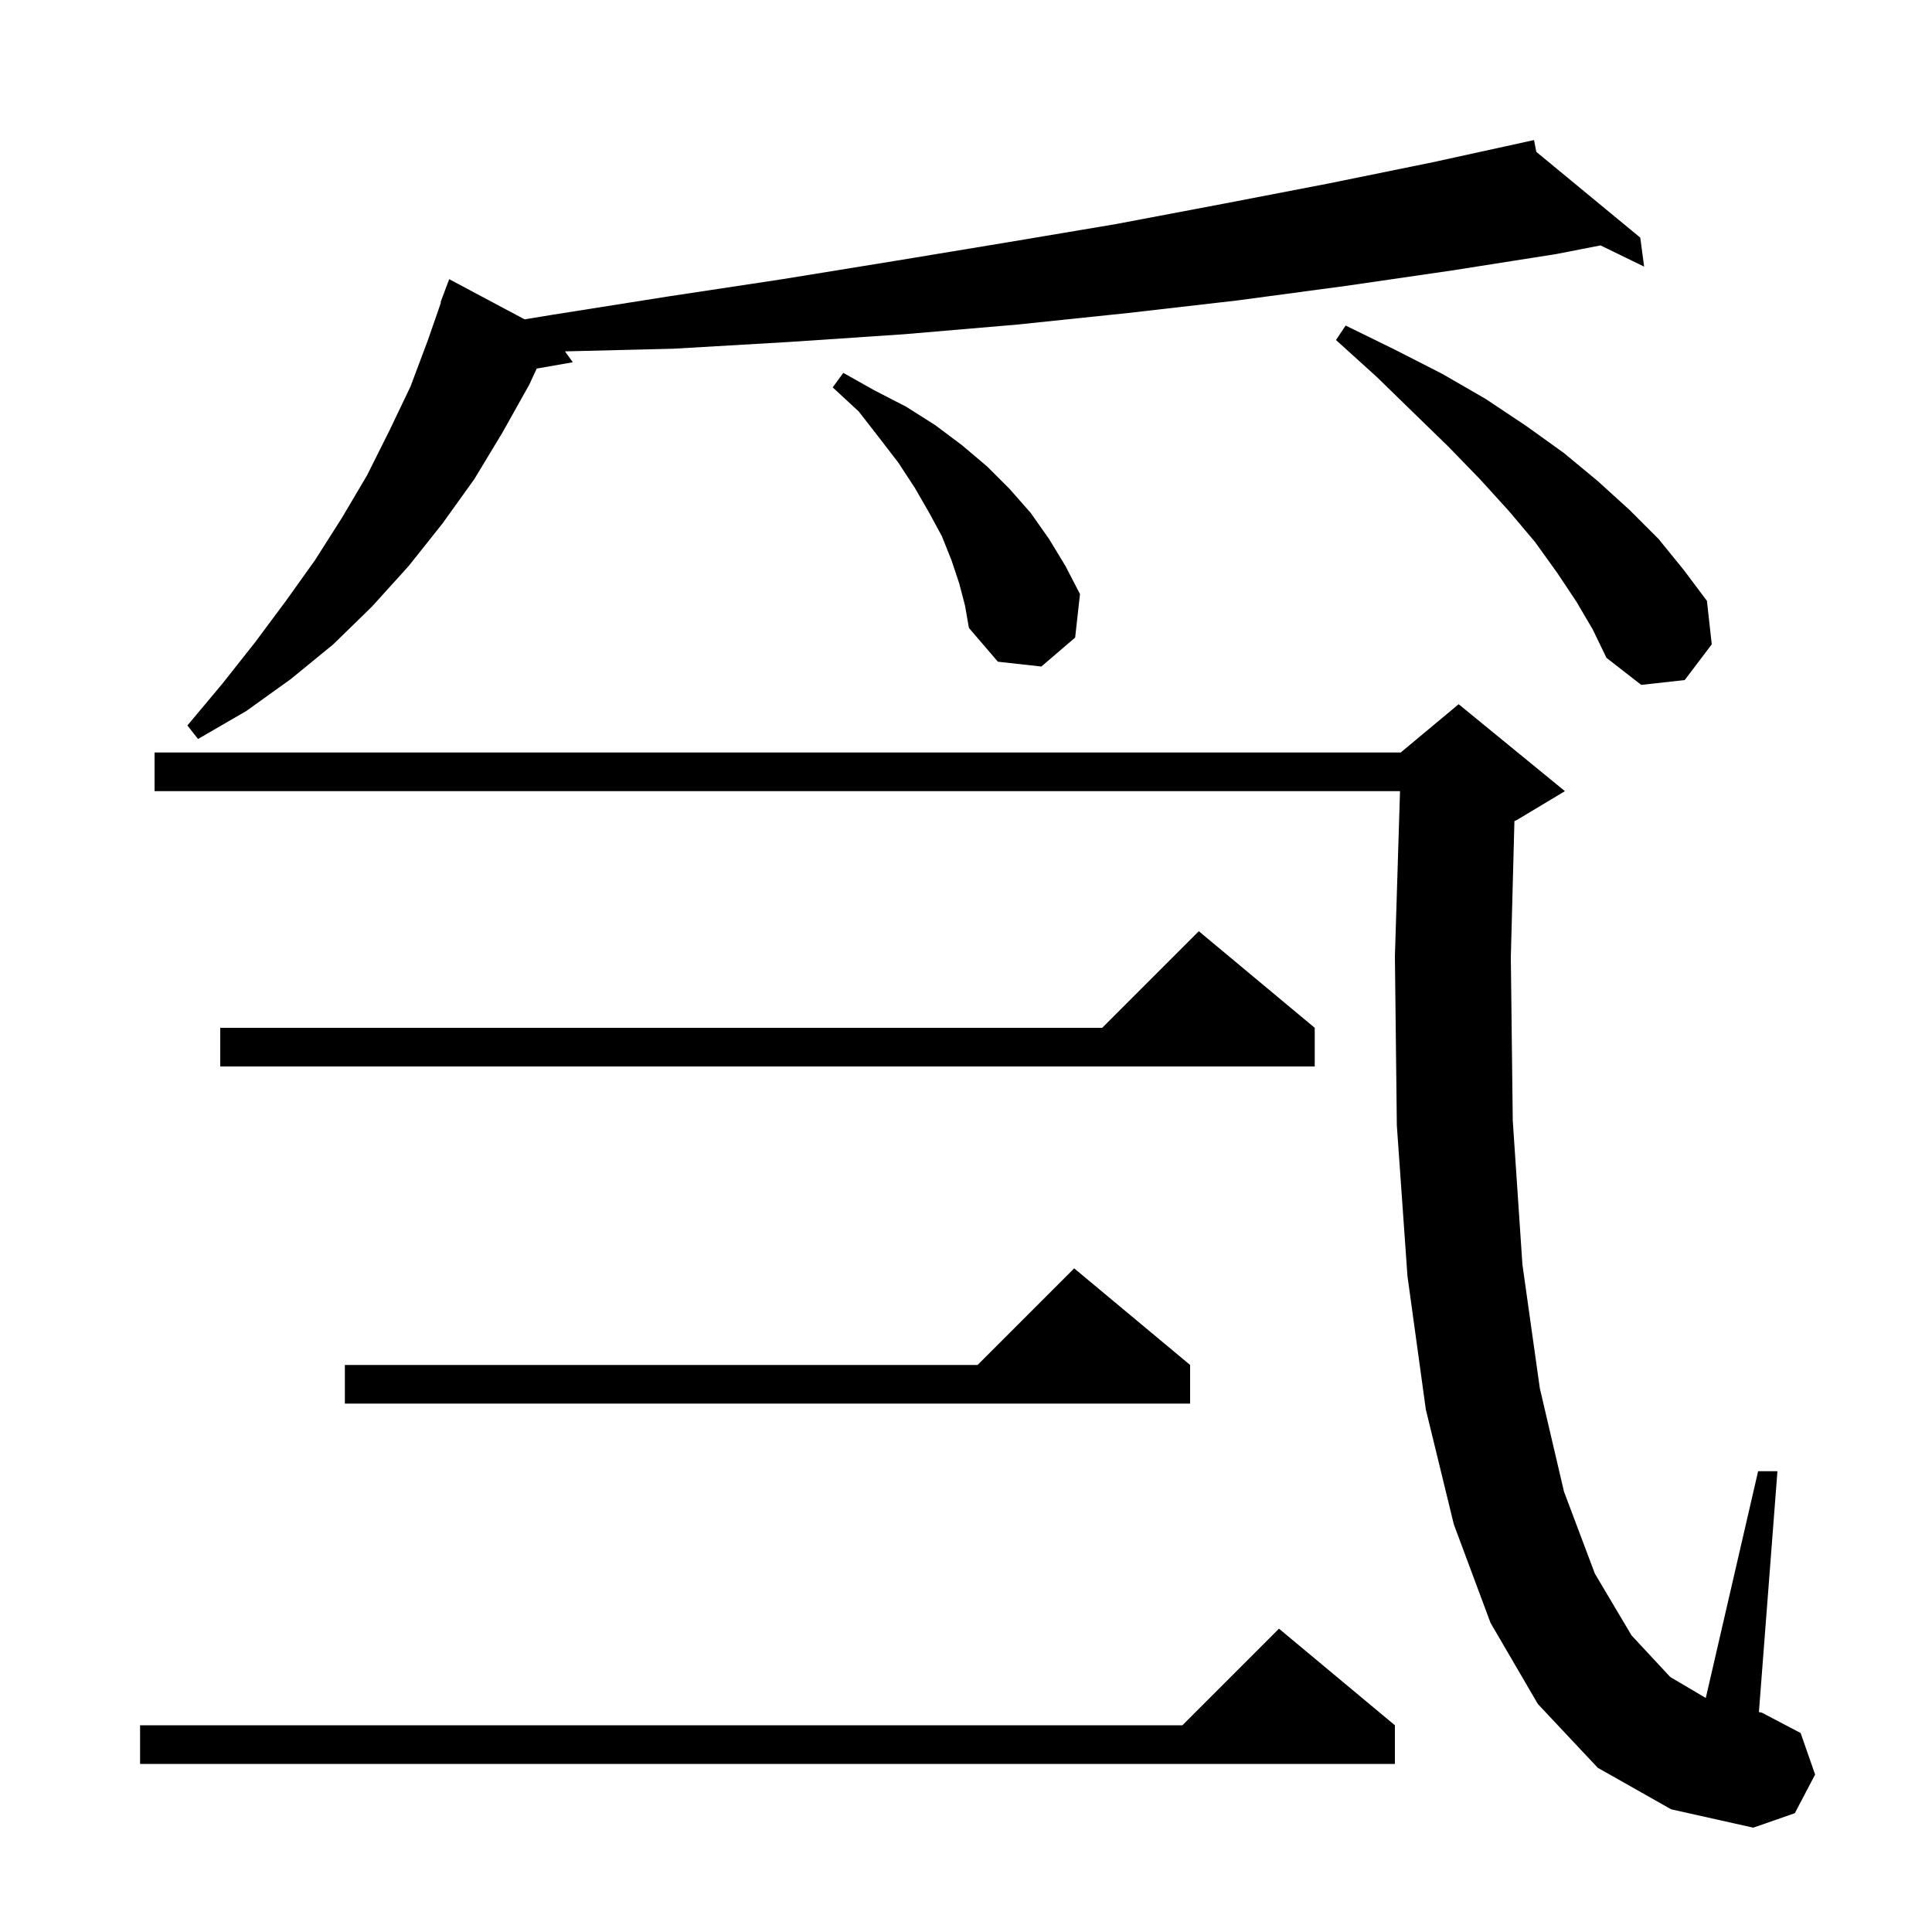 <svg xmlns="http://www.w3.org/2000/svg" xmlns:xlink="http://www.w3.org/1999/xlink" version="1.1" baseProfile="full" viewBox="0 0 200 200" width="200" height="200"><g fill="currentColor"><path d="M 165.4 183.0 L 159.2 176.4 L 154.3 168.0 L 150.5 157.8 L 147.6 145.9 L 145.7 132.1 L 144.6 116.5 L 144.4 99.0 L 144.929 81.9 L 16.0 81.9 L 16.0 77.9 L 145.0 77.9 L 151.0 72.9 L 162.0 81.9 L 157.0 84.9 L 156.773 84.995 L 156.4 99.1 L 156.6 116.0 L 157.6 130.9 L 159.4 143.7 L 161.9 154.4 L 165.1 162.9 L 168.9 169.3 L 172.9 173.6 L 176.582 175.776 L 182.0 152.3 L 184.0 152.3 L 182.082 177.231 L 182.4 177.3 L 186.4 179.4 L 187.9 183.7 L 185.8 187.7 L 181.5 189.2 L 173.0 187.3 Z M 144.4 178.6 L 144.4 182.6 L 14.5 182.6 L 14.5 178.6 L 122.4 178.6 L 132.4 168.6 Z M 123.2 141.3 L 123.2 145.3 L 35.7 145.3 L 35.7 141.3 L 101.2 141.3 L 111.2 131.3 Z M 136.1 106.4 L 136.1 110.4 L 22.8 110.4 L 22.8 106.4 L 114.1 106.4 L 124.1 96.4 Z M 159.038 15.721 L 169.8 24.6 L 170.2 27.6 L 165.686 25.404 L 161.1 26.3 L 150.3 28.0 L 139.3 29.6 L 128.1 31.1 L 116.8 32.4 L 105.3 33.6 L 93.6 34.6 L 81.7 35.4 L 69.7 36.1 L 58.484 36.374 L 59.3 37.5 L 55.559 38.156 L 54.8 39.8 L 52.0 44.8 L 49.1 49.6 L 45.8 54.2 L 42.3 58.6 L 38.5 62.8 L 34.5 66.7 L 30.1 70.3 L 25.5 73.6 L 20.5 76.5 L 19.4 75.1 L 23.0 70.8 L 26.4 66.5 L 29.6 62.2 L 32.6 58.0 L 35.4 53.6 L 38.0 49.2 L 40.3 44.6 L 42.5 40.0 L 44.3 35.2 L 45.648 31.314 L 45.6 31.3 L 46.5 28.9 L 54.306 33.058 L 57.1 32.6 L 69.1 30.7 L 81.0 28.9 L 92.7 27.0 L 104.2 25.1 L 115.5 23.2 L 126.6 21.1 L 137.5 19.0 L 148.3 16.8 L 157.805 14.718 L 157.8 14.7 L 157.818 14.715 L 158.8 14.5 Z M 163.2 62.3 L 161.2 59.3 L 158.9 56.1 L 156.2 52.9 L 153.2 49.6 L 149.9 46.2 L 146.3 42.7 L 142.5 39.0 L 138.3 35.2 L 139.3 33.7 L 144.4 36.2 L 149.3 38.7 L 153.8 41.3 L 158.0 44.1 L 161.9 46.9 L 165.4 49.8 L 168.7 52.8 L 171.7 55.8 L 174.3 59.0 L 176.7 62.2 L 177.2 66.7 L 174.4 70.4 L 169.9 70.9 L 166.3 68.1 L 164.9 65.2 Z M 99.3 60.4 L 98.5 58.0 L 97.5 55.5 L 96.2 53.1 L 94.7 50.5 L 93.0 47.9 L 91.0 45.3 L 88.9 42.6 L 86.2 40.1 L 87.3 38.6 L 90.5 40.4 L 93.8 42.1 L 96.8 44.0 L 99.6 46.1 L 102.2 48.3 L 104.5 50.6 L 106.7 53.1 L 108.6 55.8 L 110.3 58.6 L 111.8 61.5 L 111.3 66.0 L 107.8 69.0 L 103.3 68.5 L 100.3 65.0 L 99.9 62.7 Z "/></g></svg>